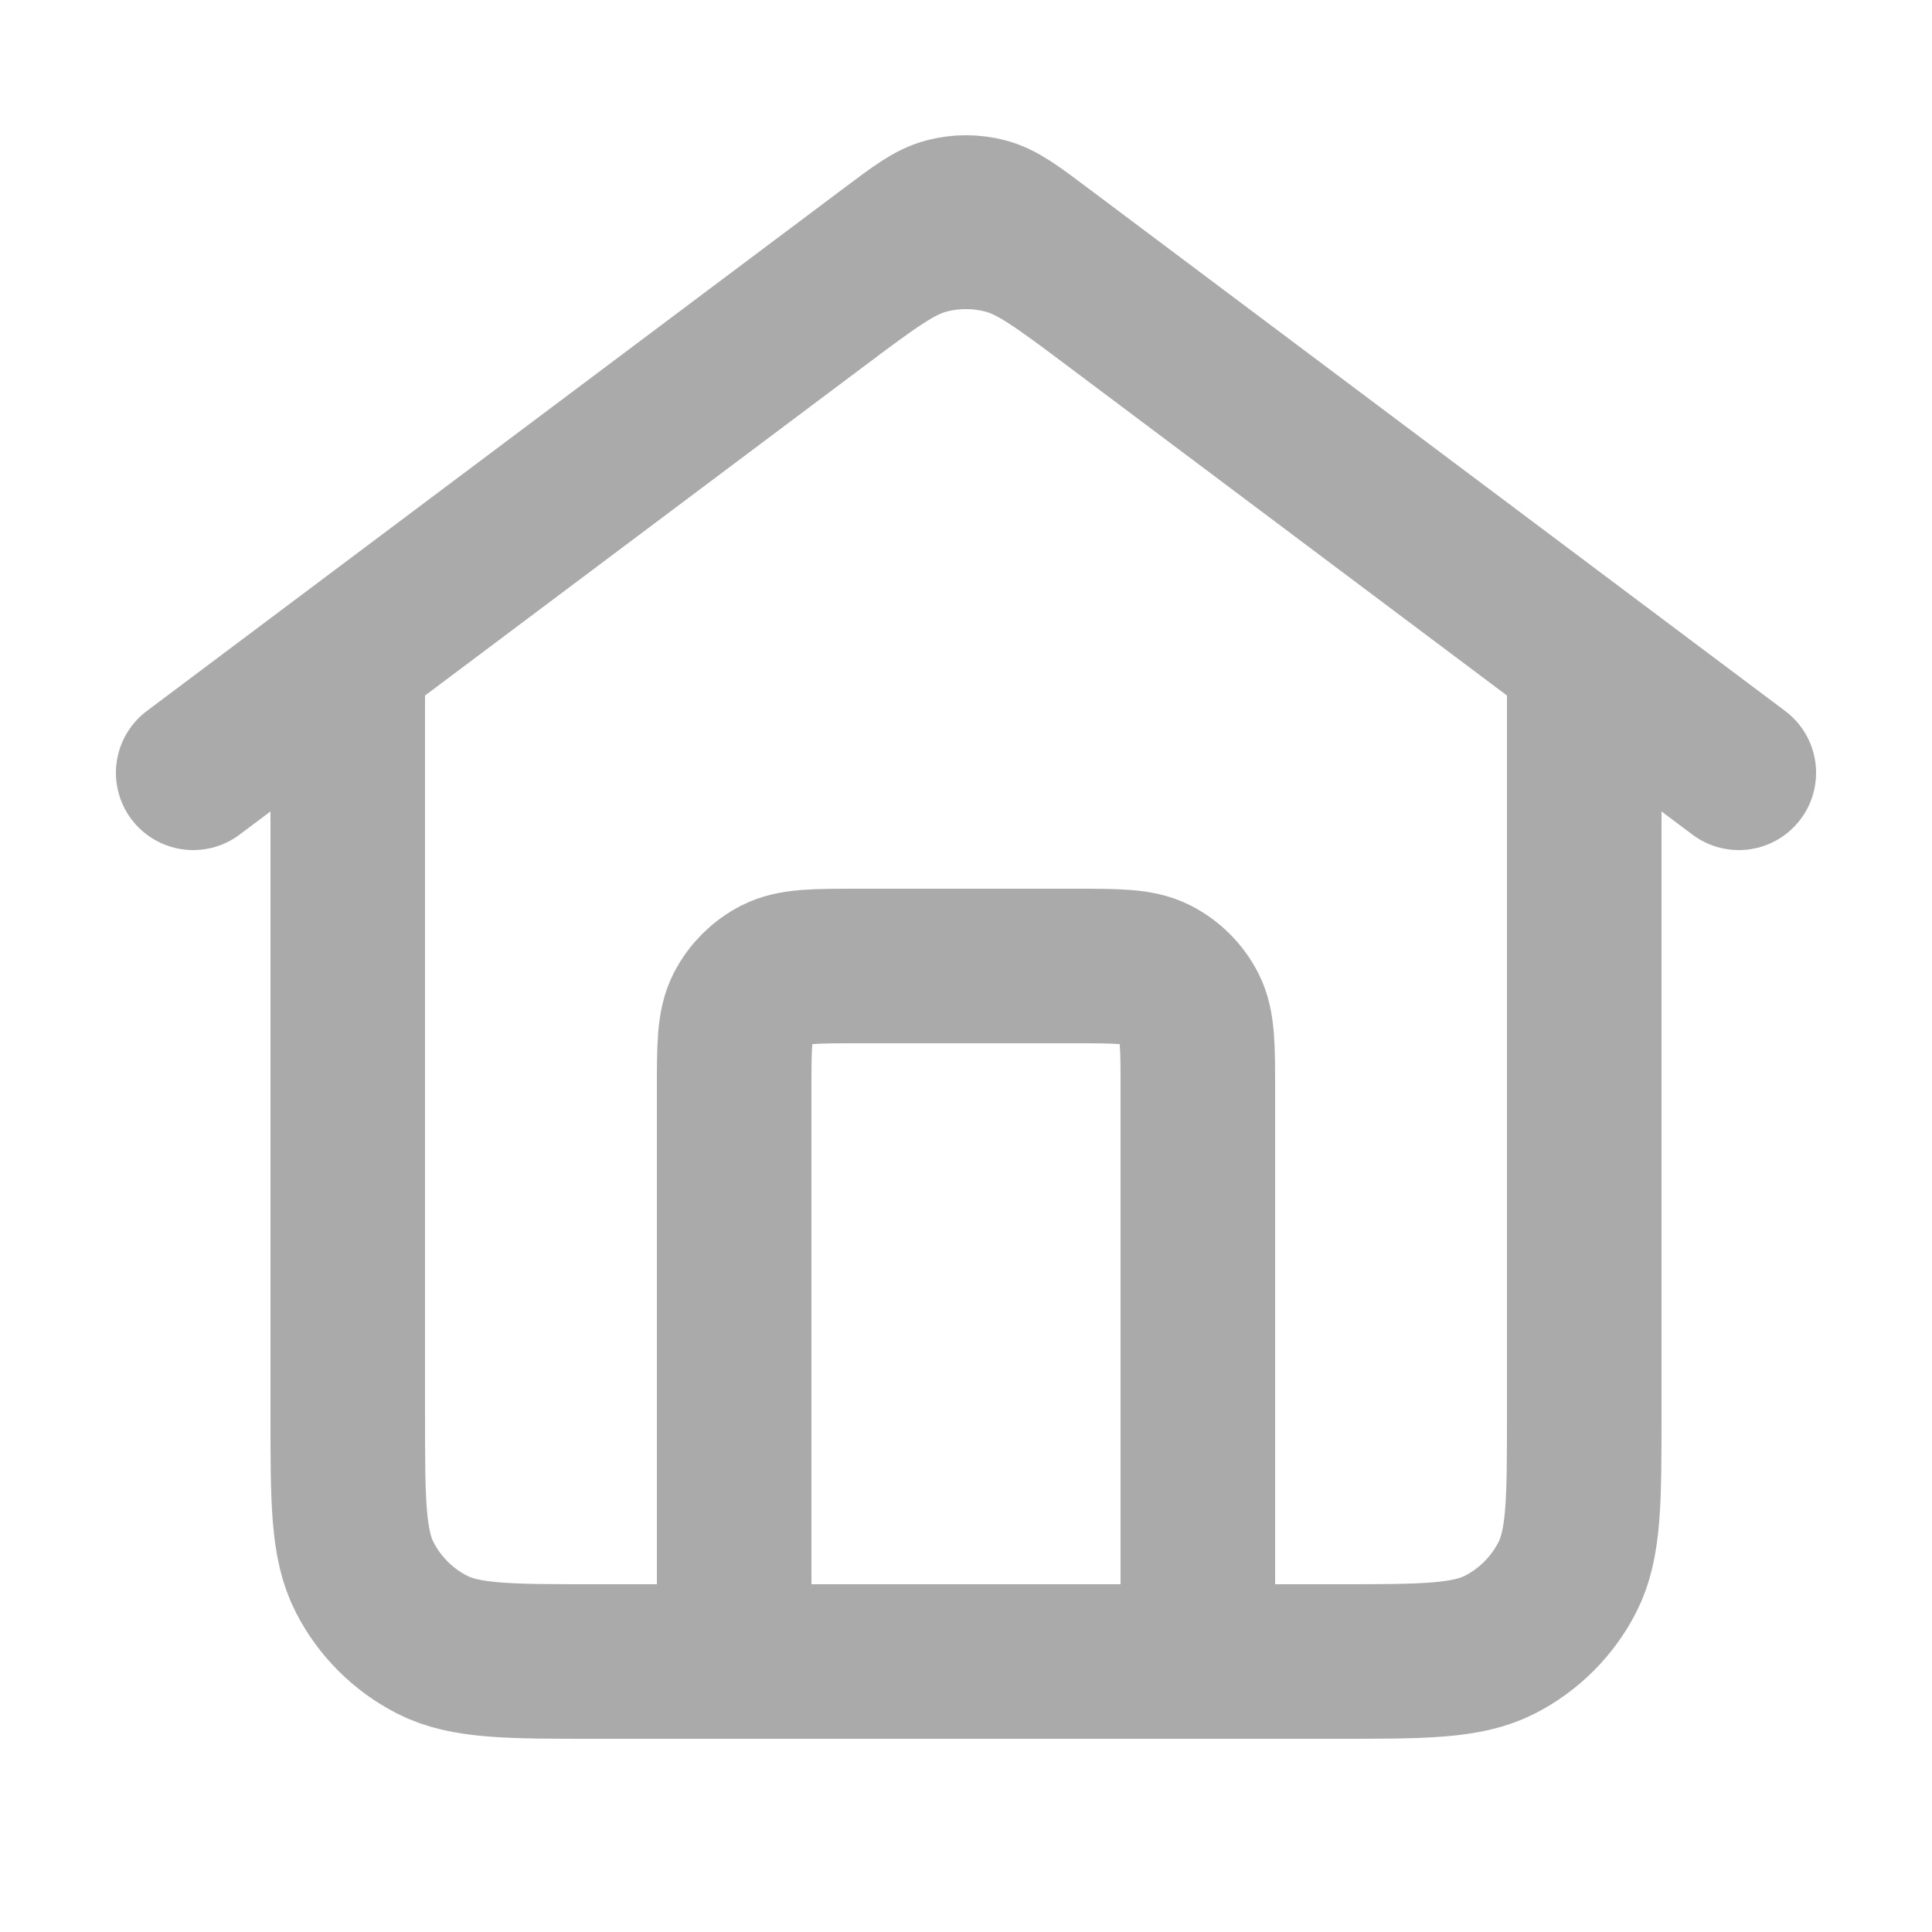 <svg width="25" height="25" viewBox="0 0 25 25" fill="none" xmlns="http://www.w3.org/2000/svg">
<g id="home-03">
<path id="Icon" d="M9.5 21.5V14.1C9.5 13.54 9.5 13.26 9.609 13.046C9.705 12.858 9.858 12.705 10.046 12.609C10.26 12.5 10.54 12.5 11.1 12.5H13.9C14.46 12.5 14.74 12.5 14.954 12.609C15.142 12.705 15.295 12.858 15.391 13.046C15.5 13.26 15.5 13.54 15.5 14.1V21.5M2.5 10L11.54 3.22C11.884 2.962 12.056 2.833 12.245 2.783C12.412 2.739 12.588 2.739 12.755 2.783C12.944 2.833 13.116 2.962 13.46 3.22L22.5 10M4.5 8.5V18.3C4.5 19.42 4.5 19.98 4.718 20.408C4.91 20.784 5.216 21.09 5.592 21.282C6.02 21.5 6.58 21.5 7.7 21.5H17.3C18.42 21.5 18.98 21.5 19.408 21.282C19.784 21.09 20.09 20.784 20.282 20.408C20.5 19.98 20.5 19.42 20.5 18.3V8.5L14.42 3.94C13.732 3.424 13.387 3.165 13.009 3.066C12.675 2.978 12.325 2.978 11.991 3.066C11.613 3.165 11.268 3.424 10.58 3.94L4.5 8.5Z" stroke="#AAAAAA" stroke-width="2" stroke-linecap="round" stroke-linejoin="round"/>
</g>
</svg>
